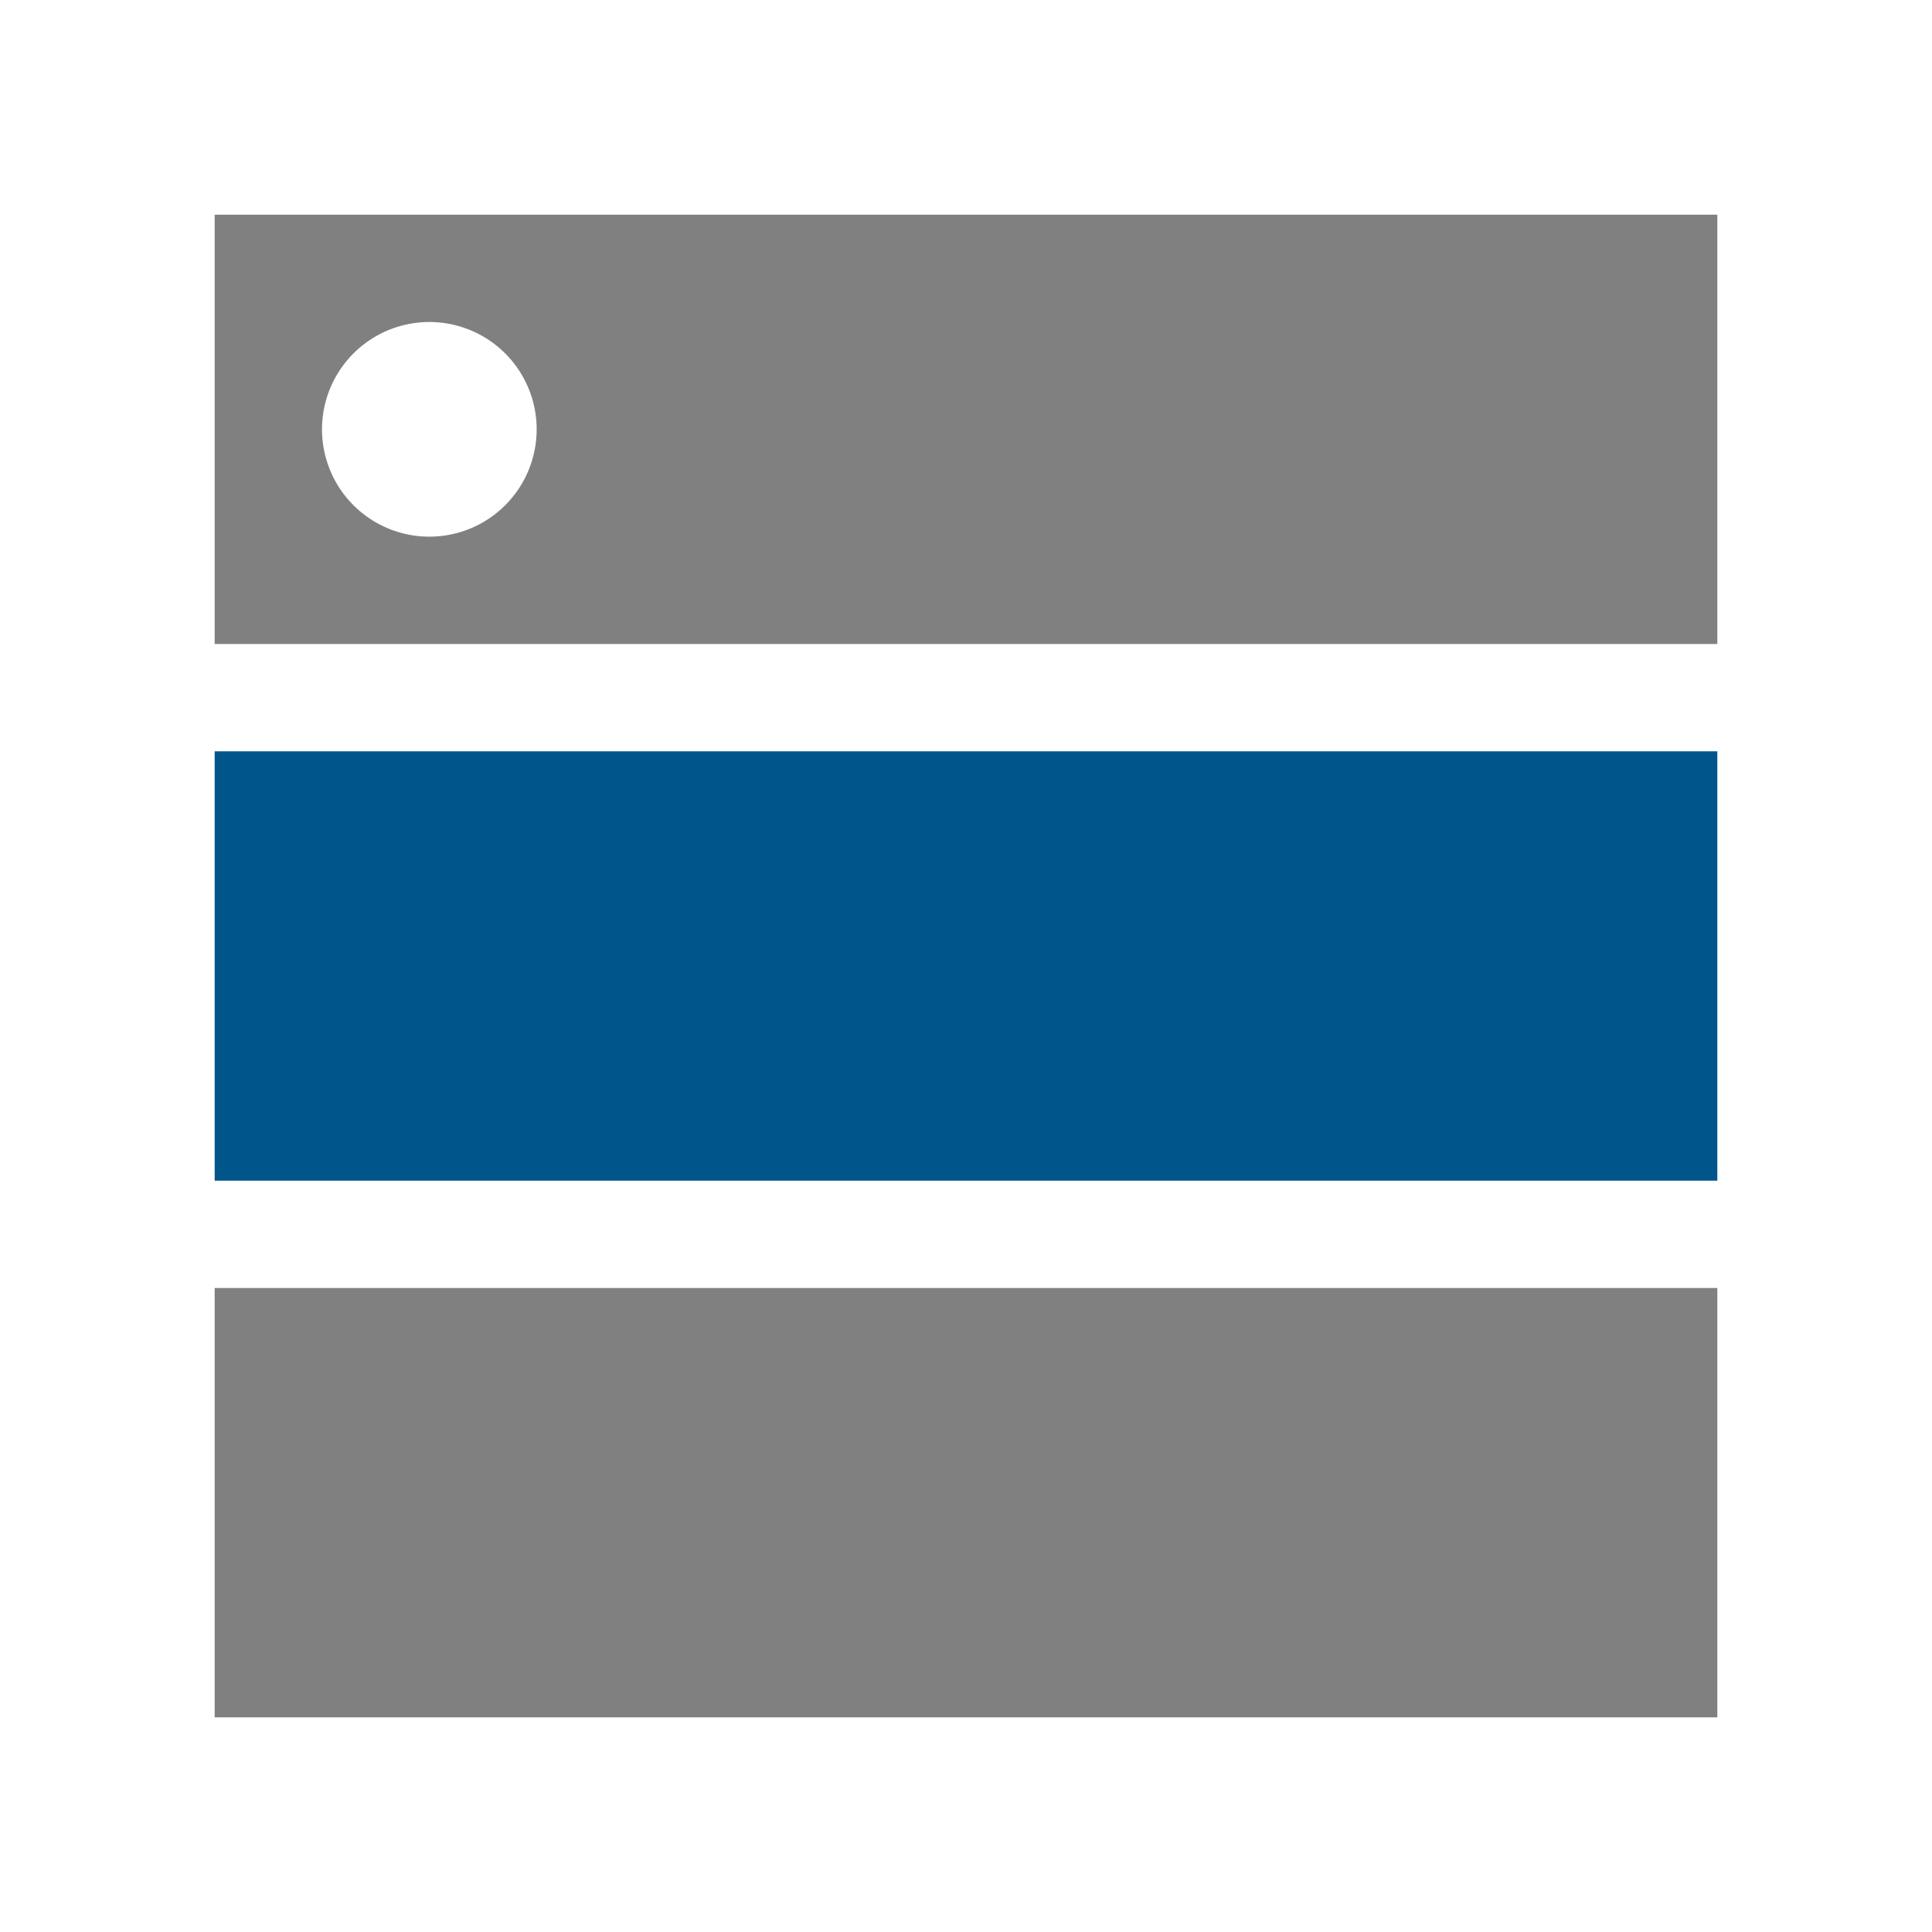 <svg width="72" height="72" viewBox="0 0 72 72" fill="none" xmlns="http://www.w3.org/2000/svg">
<g clip-path="url(#clip0_30_7175)">
<path d="M64 28H8V44H64V28Z" fill="#00558B"/>
<path d="M64 48H8V64H64V48Z" fill="#808080"/>
<path d="M8 8V24H64V8H8ZM16 20C15.209 20 14.435 19.765 13.778 19.326C13.12 18.886 12.607 18.262 12.305 17.531C12.002 16.8 11.922 15.996 12.077 15.22C12.231 14.444 12.612 13.731 13.172 13.172C13.731 12.612 14.444 12.231 15.22 12.077C15.996 11.922 16.8 12.002 17.531 12.305C18.262 12.607 18.886 13.12 19.326 13.778C19.765 14.435 20 15.209 20 16C20 17.061 19.579 18.078 18.828 18.828C18.078 19.579 17.061 20 16 20Z" fill="#808080"/>
</g>
<defs>
<clipPath id="clip0_30_7175">
<rect width="72" height="72" fill="white"/>
</clipPath>
</defs>
</svg>
